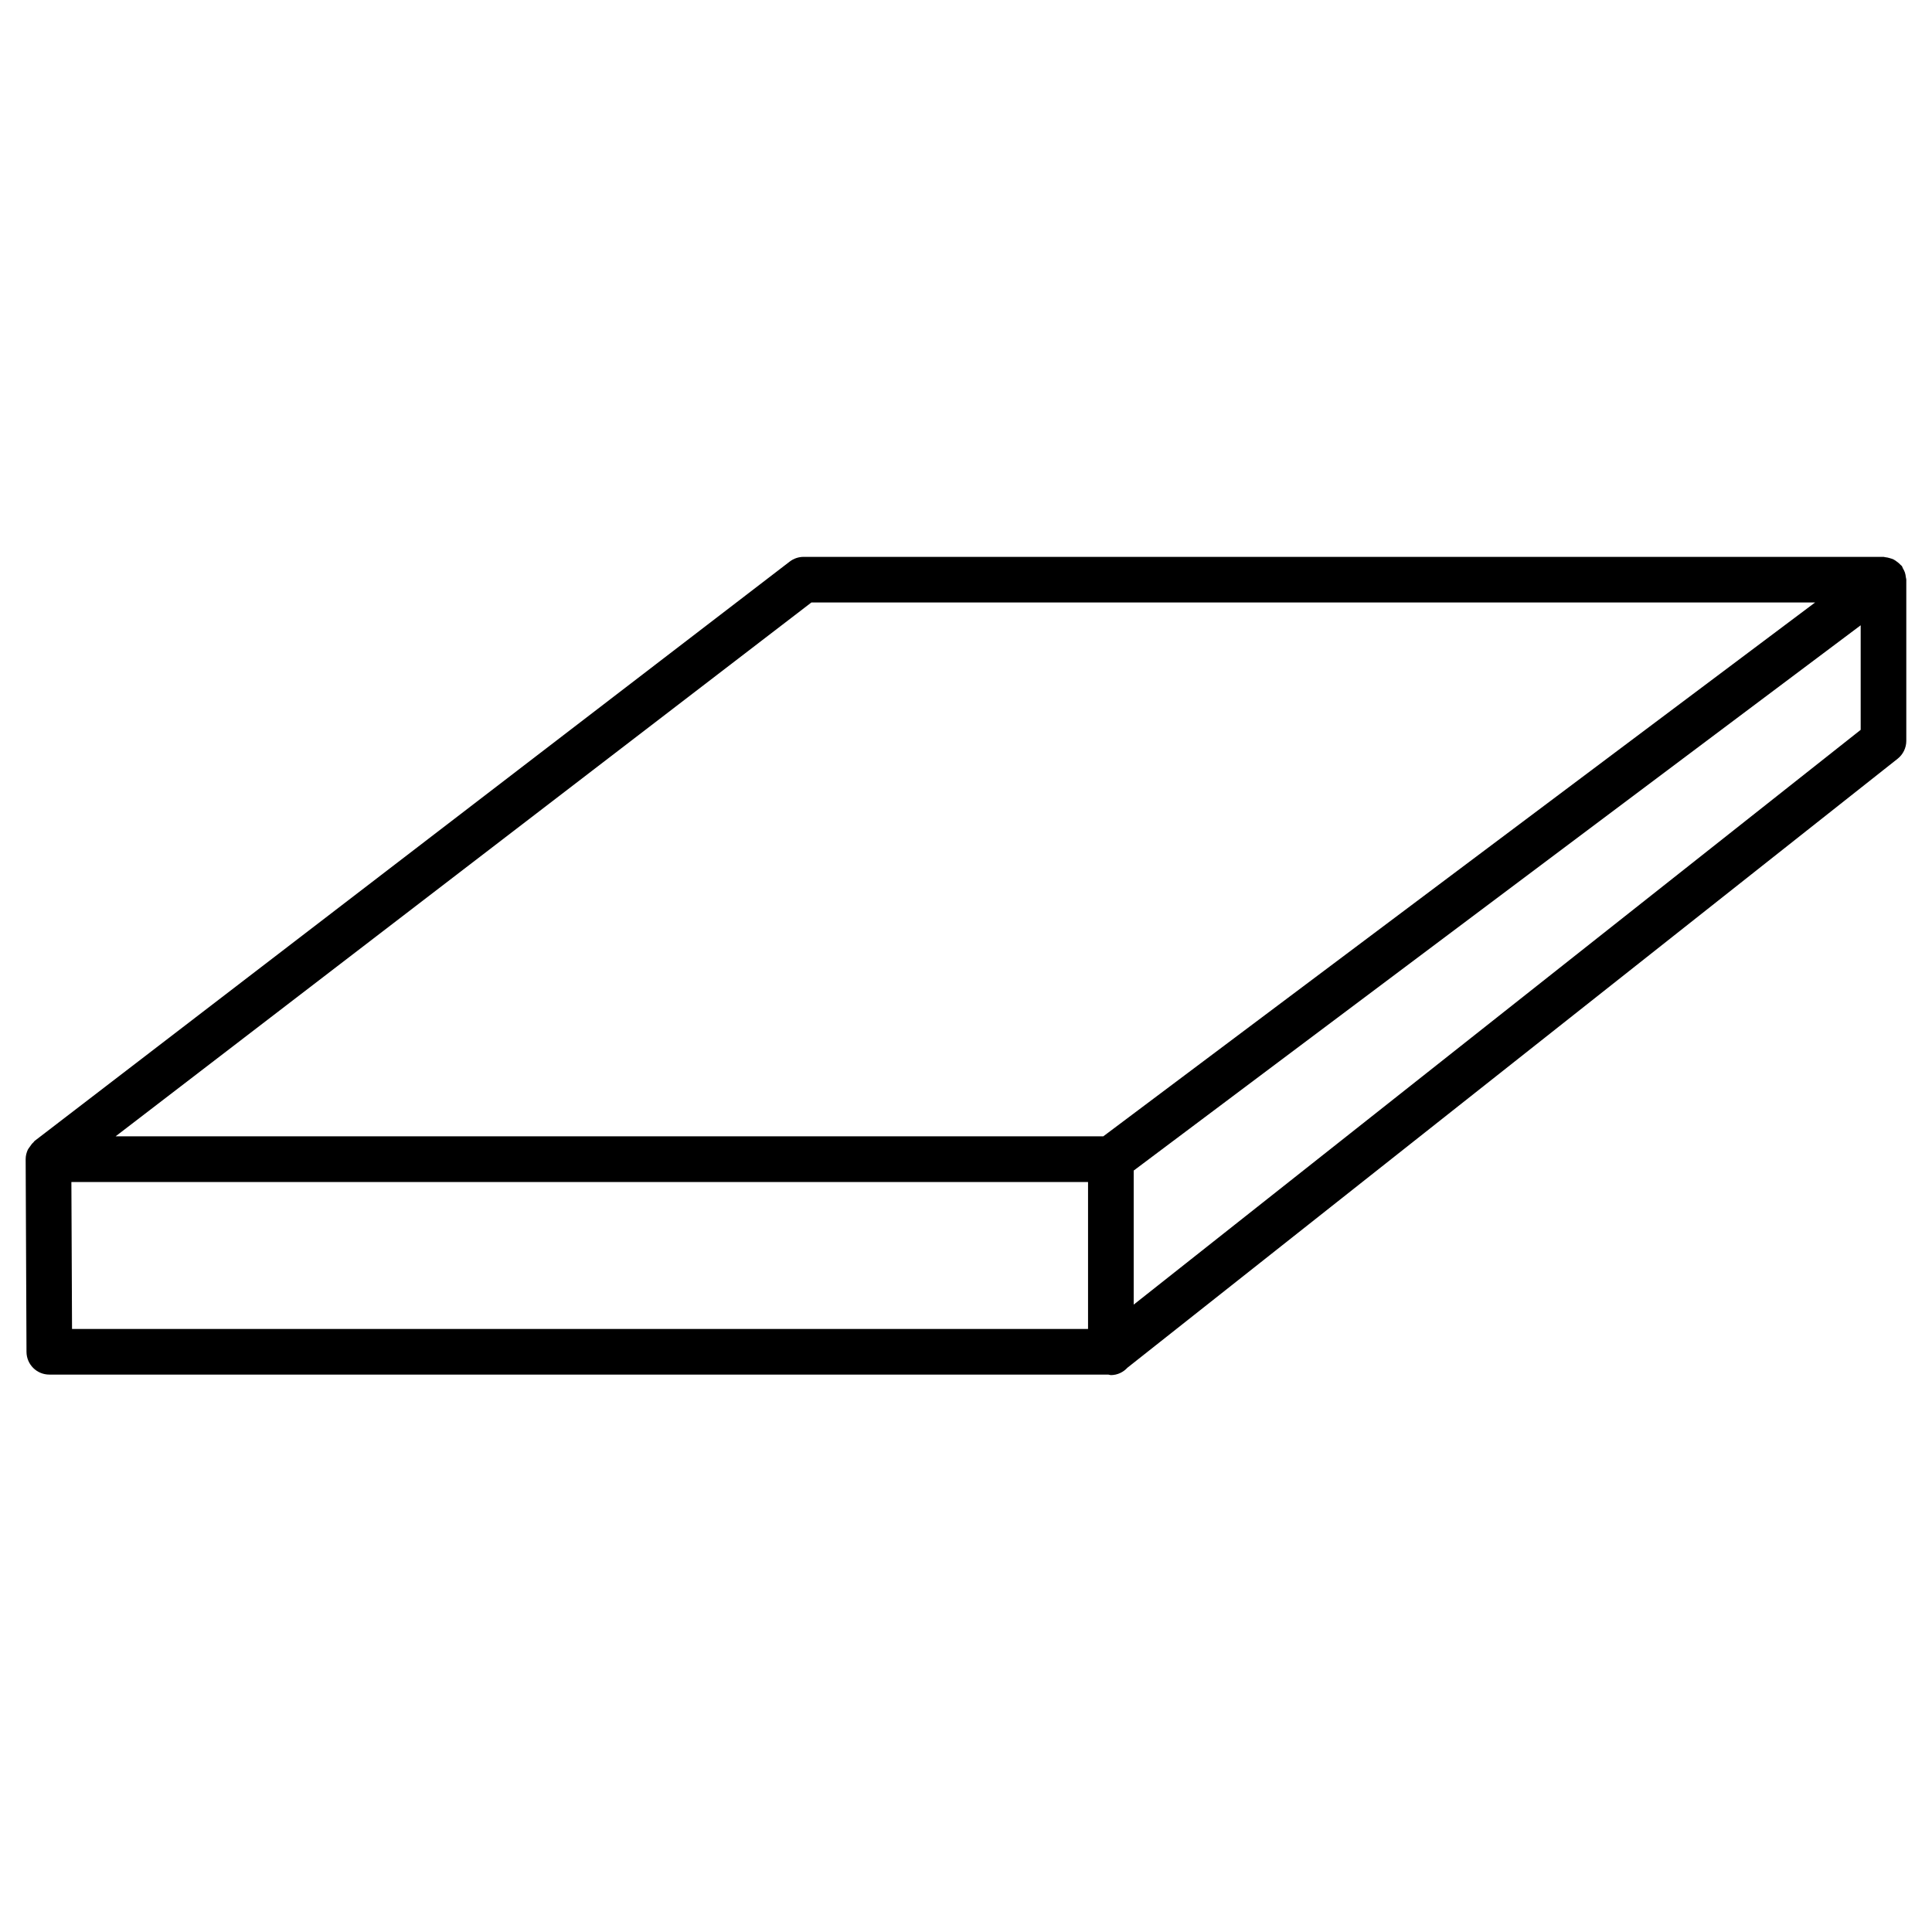 <?xml version="1.0" encoding="UTF-8"?>
<svg xmlns="http://www.w3.org/2000/svg" id="a" width="60" height="60" viewBox="0 0 60 60">
  <path d="M59.187,17.921c-.005-.048-.013-.093-.028-.14-.016-.047-.037-.088-.062-.129-.014-.024-.018-.052-.035-.075-.01-.014-.026-.02-.037-.033-.032-.037-.069-.067-.109-.096-.035-.026-.068-.053-.107-.072-.04-.02-.082-.031-.125-.044-.047-.013-.092-.025-.14-.028-.017-.001-.032-.01-.049-.01H24.958c-.156,0-.308.051-.432.146L1.074,35.433c-.013.01-.019.027-.031.038-.047.042-.083.091-.118.144-.02.031-.045.056-.061.09-.041.09-.067.188-.067.293l.026,5.985c.002.391.318.706.709.706h32.889c.027.003.05.016.077.016.205,0,.387-.09.516-.23l23.918-18.911c.17-.134.27-.339.27-.556v-5.008c0-.029-.013-.054-.016-.082ZM25.198,18.711h31.171l-22.106,16.579H3.59l21.608-16.579ZM2.217,36.708h31.573v4.564H2.237l-.02-4.564ZM35.208,40.517v-4.164l22.577-16.934v3.247l-22.577,17.85Z"></path>
</svg>
